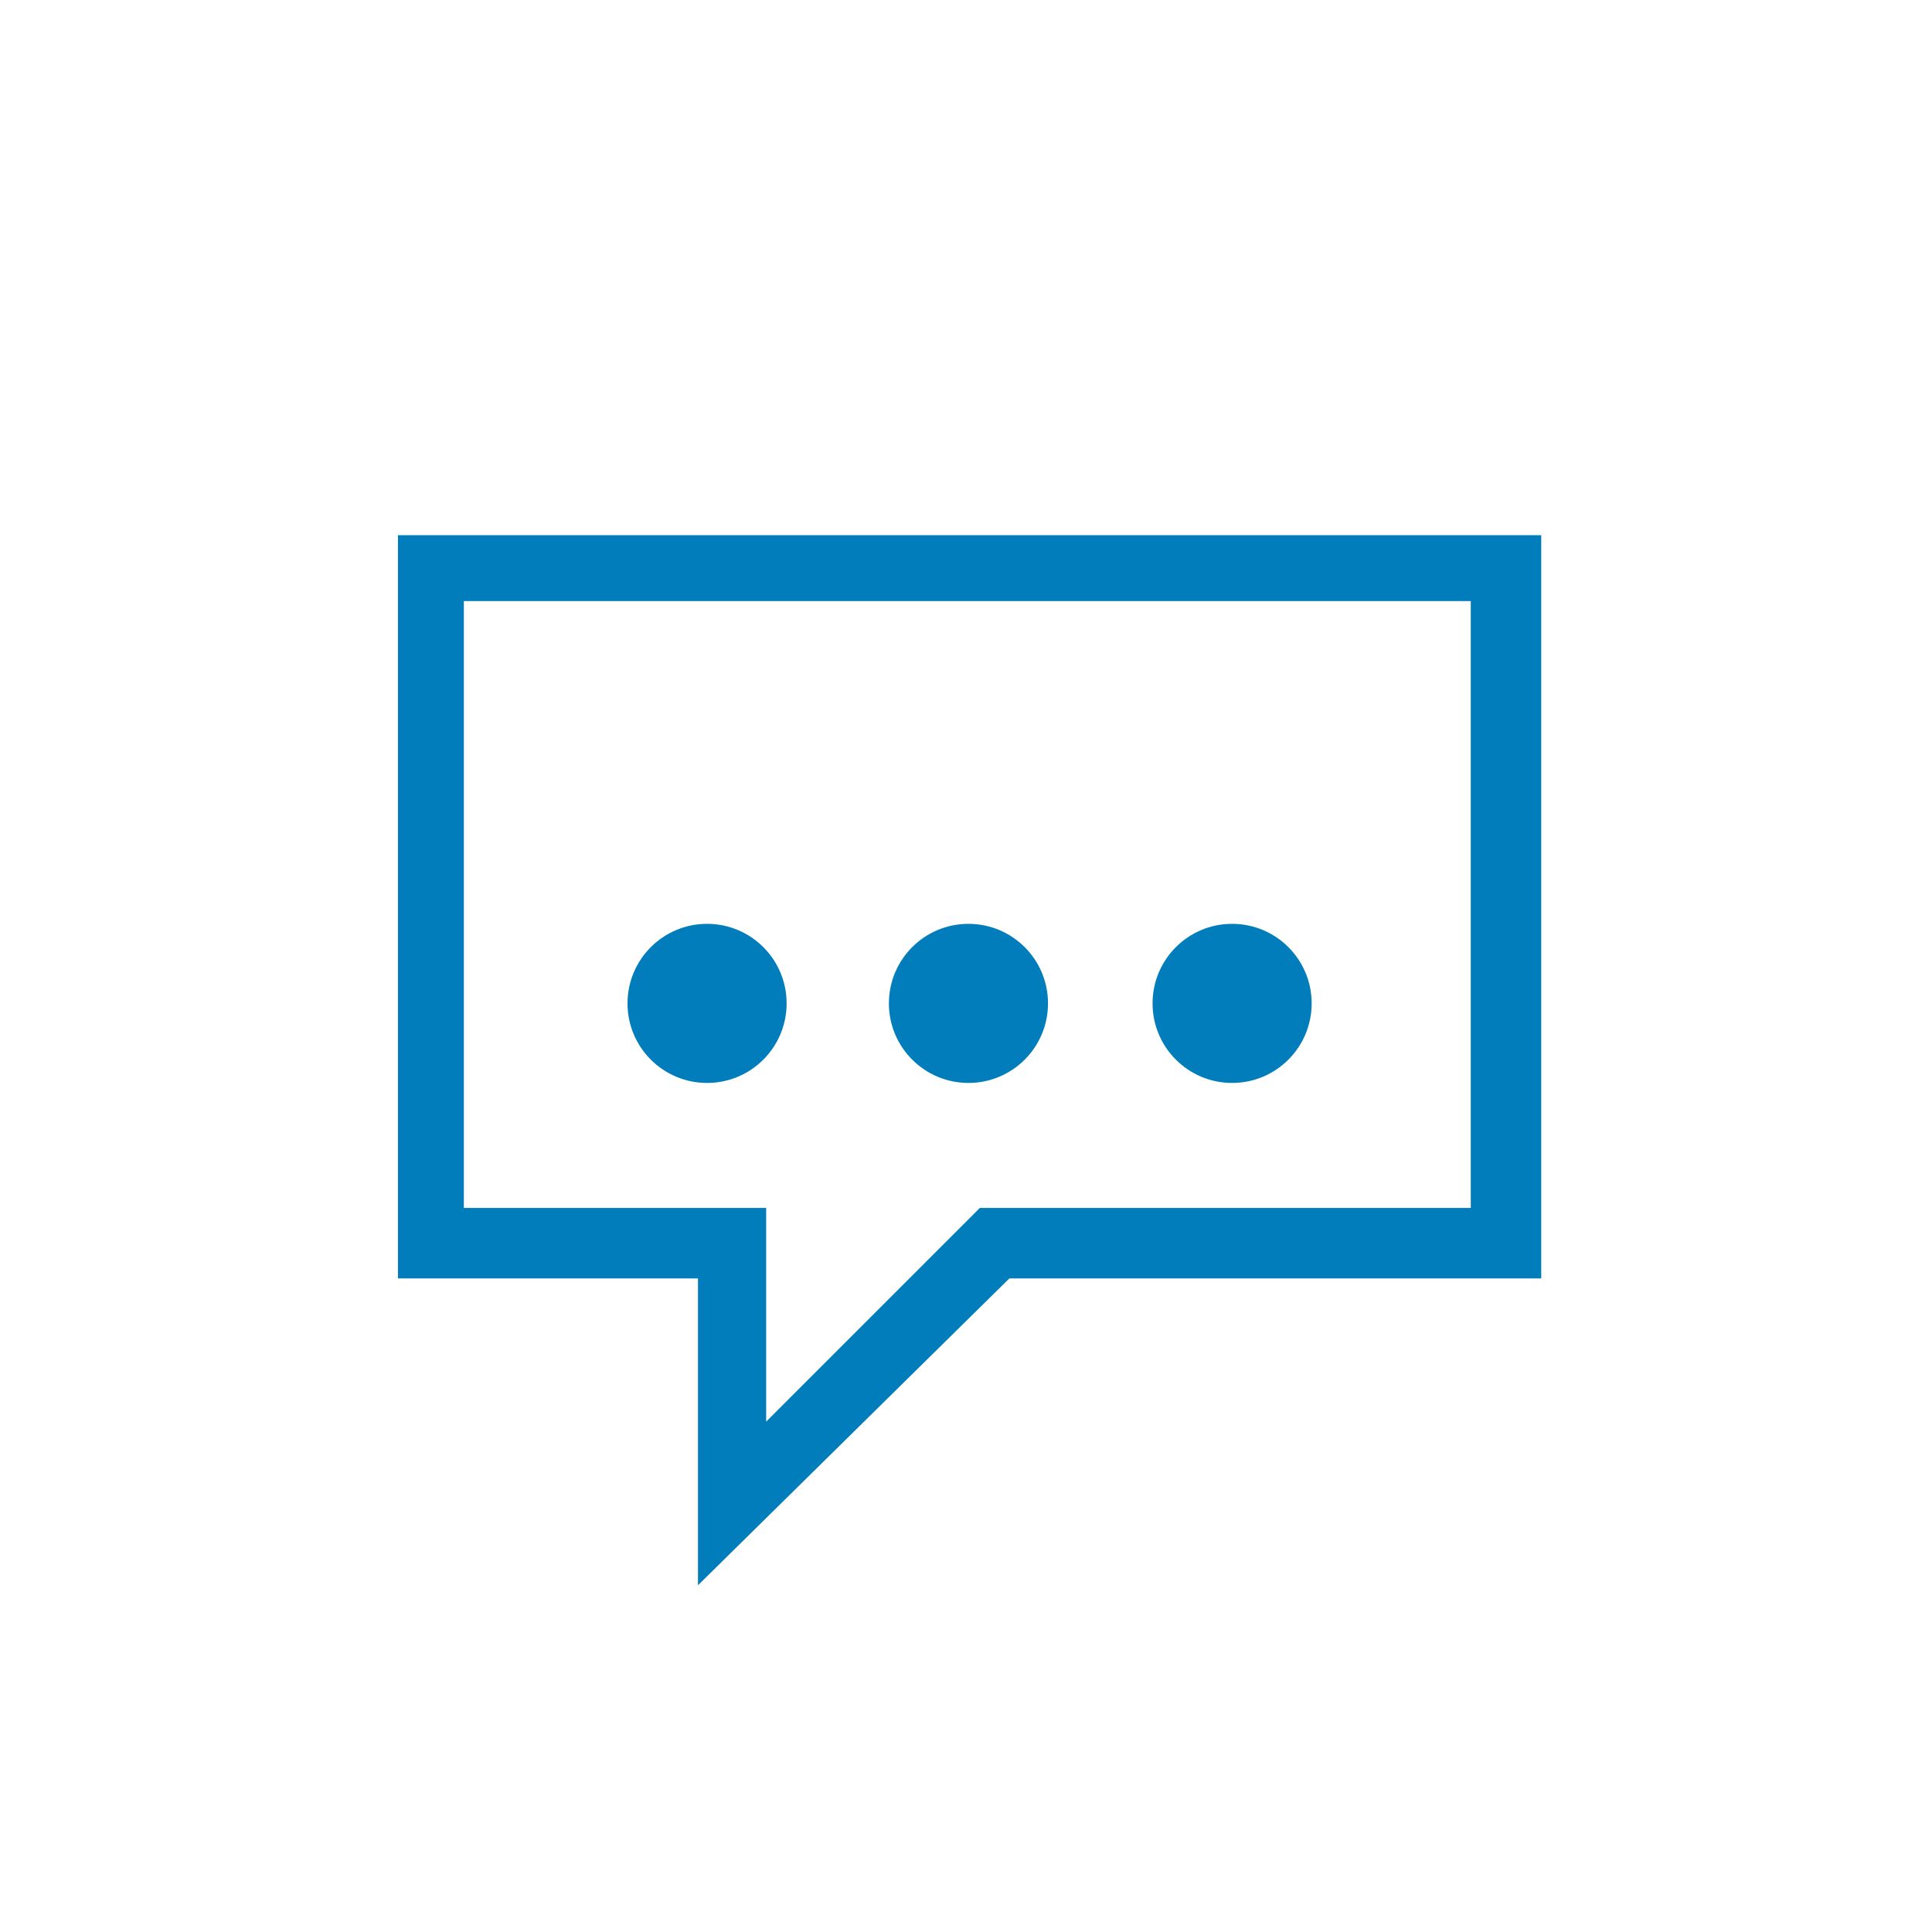 <?xml version="1.0" encoding="utf-8"?>
<svg version="1.1" id="Ebene_1" xmlns="http://www.w3.org/2000/svg" xmlns:xlink="http://www.w3.org/1999/xlink" x="0px" y="0px"
	 viewBox="0 0 85 85" style="enable-background:new 0 0 85 85;" xml:space="preserve">
<style type="text/css">
	.st0{fill:#FFFFFF;}
	.st1{fill:#007DBA;}
</style>
<rect y="0" class="st0" width="85" height="85"/>
<g transform="translate(-254.992 -470.455)">
	<path class="st1" d="M285.7,540.2v-13.5h-13.2V494h50.3l0,32.7h-23.4L285.7,540.2z M275.5,523.6h13.2v9.4l9.4-9.4h21.6l0-26.7
		h-44.3V523.6z"/>
	<circle class="st1" cx="286.1" cy="514.6" r="3.5"/>
	<circle class="st1" cx="297.6" cy="514.6" r="3.5"/>
	<circle class="st1" cx="309.2" cy="514.6" r="3.5"/>
</g>
</svg>
